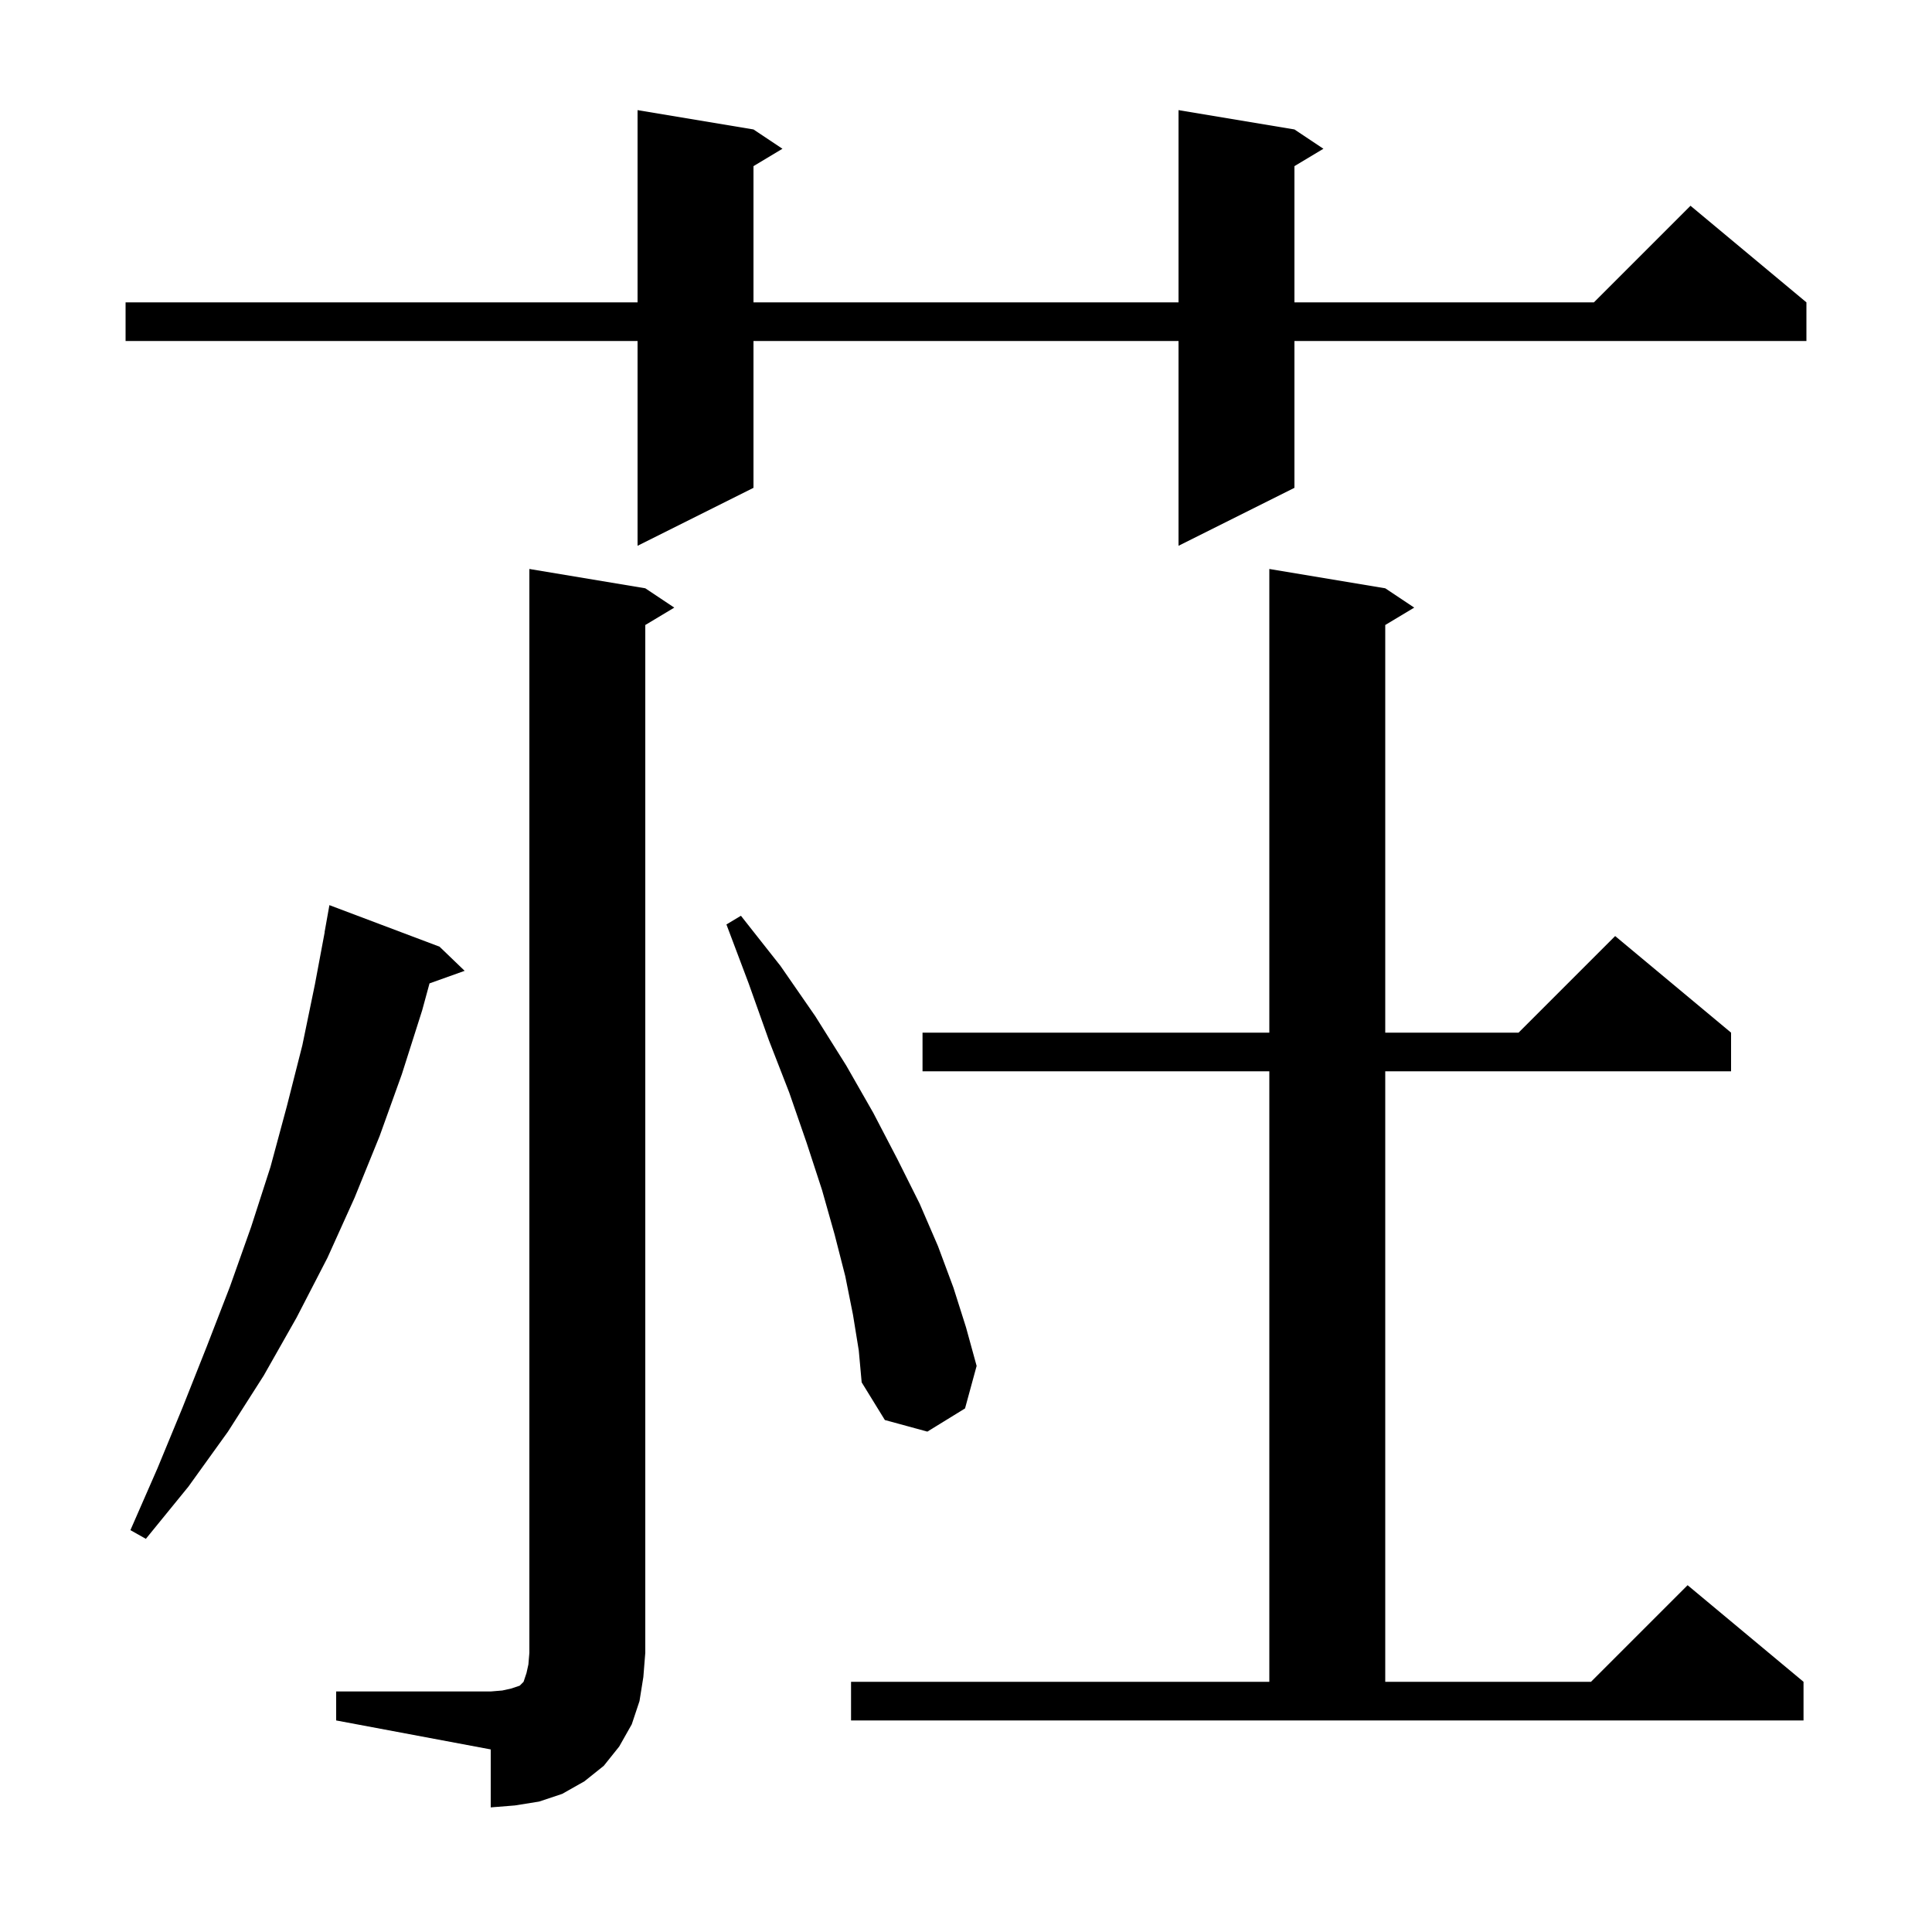 <svg xmlns="http://www.w3.org/2000/svg" xmlns:xlink="http://www.w3.org/1999/xlink" version="1.1" baseProfile="full" viewBox="0 0 200 200" width="200" height="200"><g fill="currentColor"><path d="M 34.8 175.1 L 50.8 175.1 L 52.0 175.0 L 52.9 174.8 L 53.8 174.5 L 54.2 174.1 L 54.5 173.2 L 54.7 172.3 L 54.8 171.1 L 54.8 58.9 L 66.8 60.9 L 69.8 62.9 L 66.8 64.7 L 66.8 171.1 L 66.6 173.6 L 66.2 176.1 L 65.4 178.5 L 64.1 180.8 L 62.5 182.8 L 60.5 184.4 L 58.2 185.7 L 55.8 186.5 L 53.3 186.9 L 50.8 187.1 L 50.8 181.1 L 34.8 178.1 Z M 88.1 174.1 L 131.4 174.1 L 131.4 110.9 L 95.5 110.9 L 95.5 106.9 L 131.4 106.9 L 131.4 58.9 L 143.4 60.9 L 146.4 62.9 L 143.4 64.7 L 143.4 106.9 L 157.2 106.9 L 167.2 96.9 L 179.2 106.9 L 179.2 110.9 L 143.4 110.9 L 143.4 174.1 L 164.7 174.1 L 174.7 164.1 L 186.7 174.1 L 186.7 178.1 L 88.1 178.1 Z M 45.5 98.0 L 48.1 100.5 L 44.464 101.799 L 43.7 104.6 L 41.6 111.2 L 39.3 117.6 L 36.7 124.0 L 33.9 130.2 L 30.7 136.4 L 27.3 142.4 L 23.6 148.2 L 19.5 153.9 L 15.1 159.3 L 13.5 158.4 L 16.3 152.0 L 18.9 145.7 L 21.4 139.4 L 23.8 133.2 L 26.0 127.0 L 28.0 120.8 L 29.7 114.5 L 31.3 108.2 L 32.6 101.9 L 33.612 96.502 L 33.6 96.5 L 34.1 93.7 Z M 88.3 136.1 L 87.5 132.1 L 86.4 127.8 L 85.1 123.2 L 83.5 118.3 L 81.7 113.1 L 79.6 107.7 L 77.5 101.8 L 75.2 95.7 L 76.7 94.8 L 80.8 100.0 L 84.4 105.2 L 87.6 110.3 L 90.4 115.2 L 92.9 120.0 L 95.2 124.6 L 97.1 129.0 L 98.7 133.3 L 100.0 137.4 L 101.1 141.4 L 99.9 145.8 L 96.0 148.2 L 91.6 147.0 L 89.2 143.1 L 88.9 139.8 Z M 134.0 13.4 L 137.0 15.4 L 134.0 17.2 L 134.0 31.3 L 165.0 31.3 L 175.0 21.3 L 187.0 31.3 L 187.0 35.3 L 134.0 35.3 L 134.0 50.5 L 122.0 56.5 L 122.0 35.3 L 78.0 35.3 L 78.0 50.5 L 66.0 56.5 L 66.0 35.3 L 13.0 35.3 L 13.0 31.3 L 66.0 31.3 L 66.0 11.4 L 78.0 13.4 L 81.0 15.4 L 78.0 17.2 L 78.0 31.3 L 122.0 31.3 L 122.0 11.4 Z "/></g></svg>